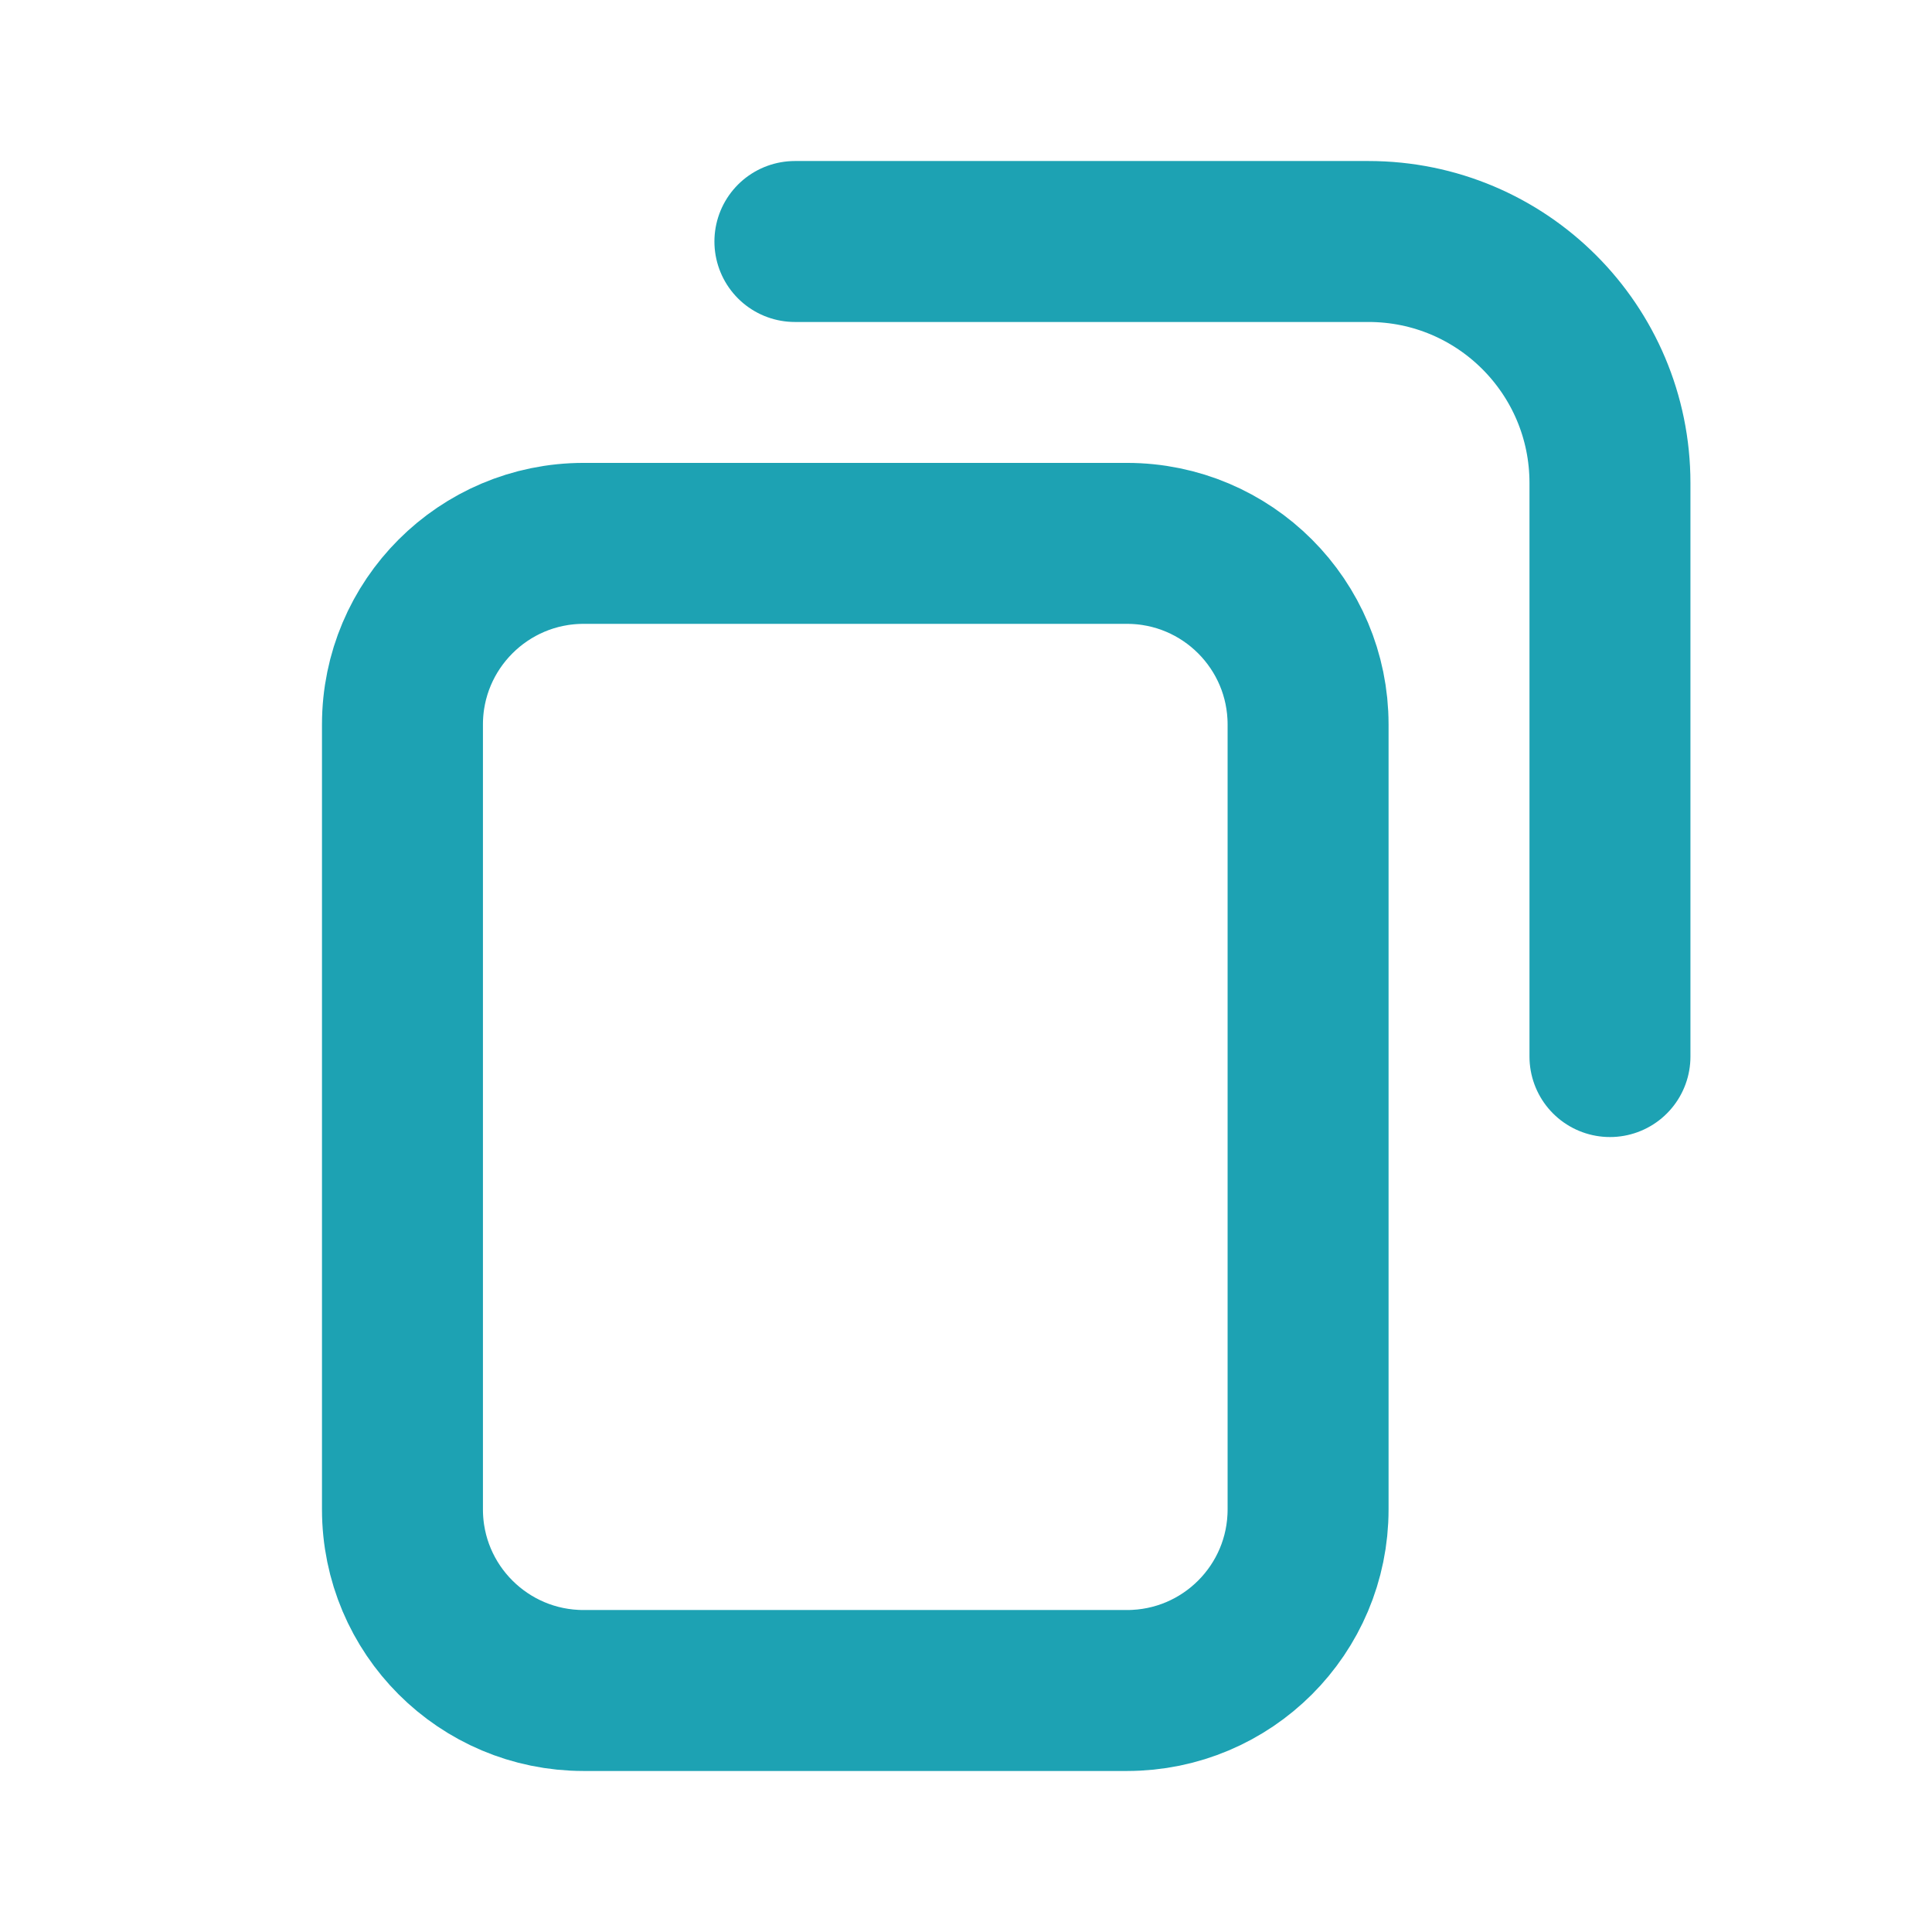 <svg width="16" height="16" viewBox="0 0 16 16" fill="none" xmlns="http://www.w3.org/2000/svg">
<g id="copy-right">
<path id="Vector" d="M13.333 8.75L13.333 4C13.333 2.895 12.438 2 11.333 2L6.583 2M9.333 14L4.833 14C4.005 14 3.333 13.329 3.333 12.5L3.333 6C3.333 5.172 4.005 4.5 4.833 4.5L9.333 4.5C10.162 4.5 10.833 5.172 10.833 6L10.833 12.5C10.833 13.329 10.162 14 9.333 14Z" stroke="#1DA2B3" stroke-width="1.333" stroke-linecap="round"/>
</g>
</svg>
